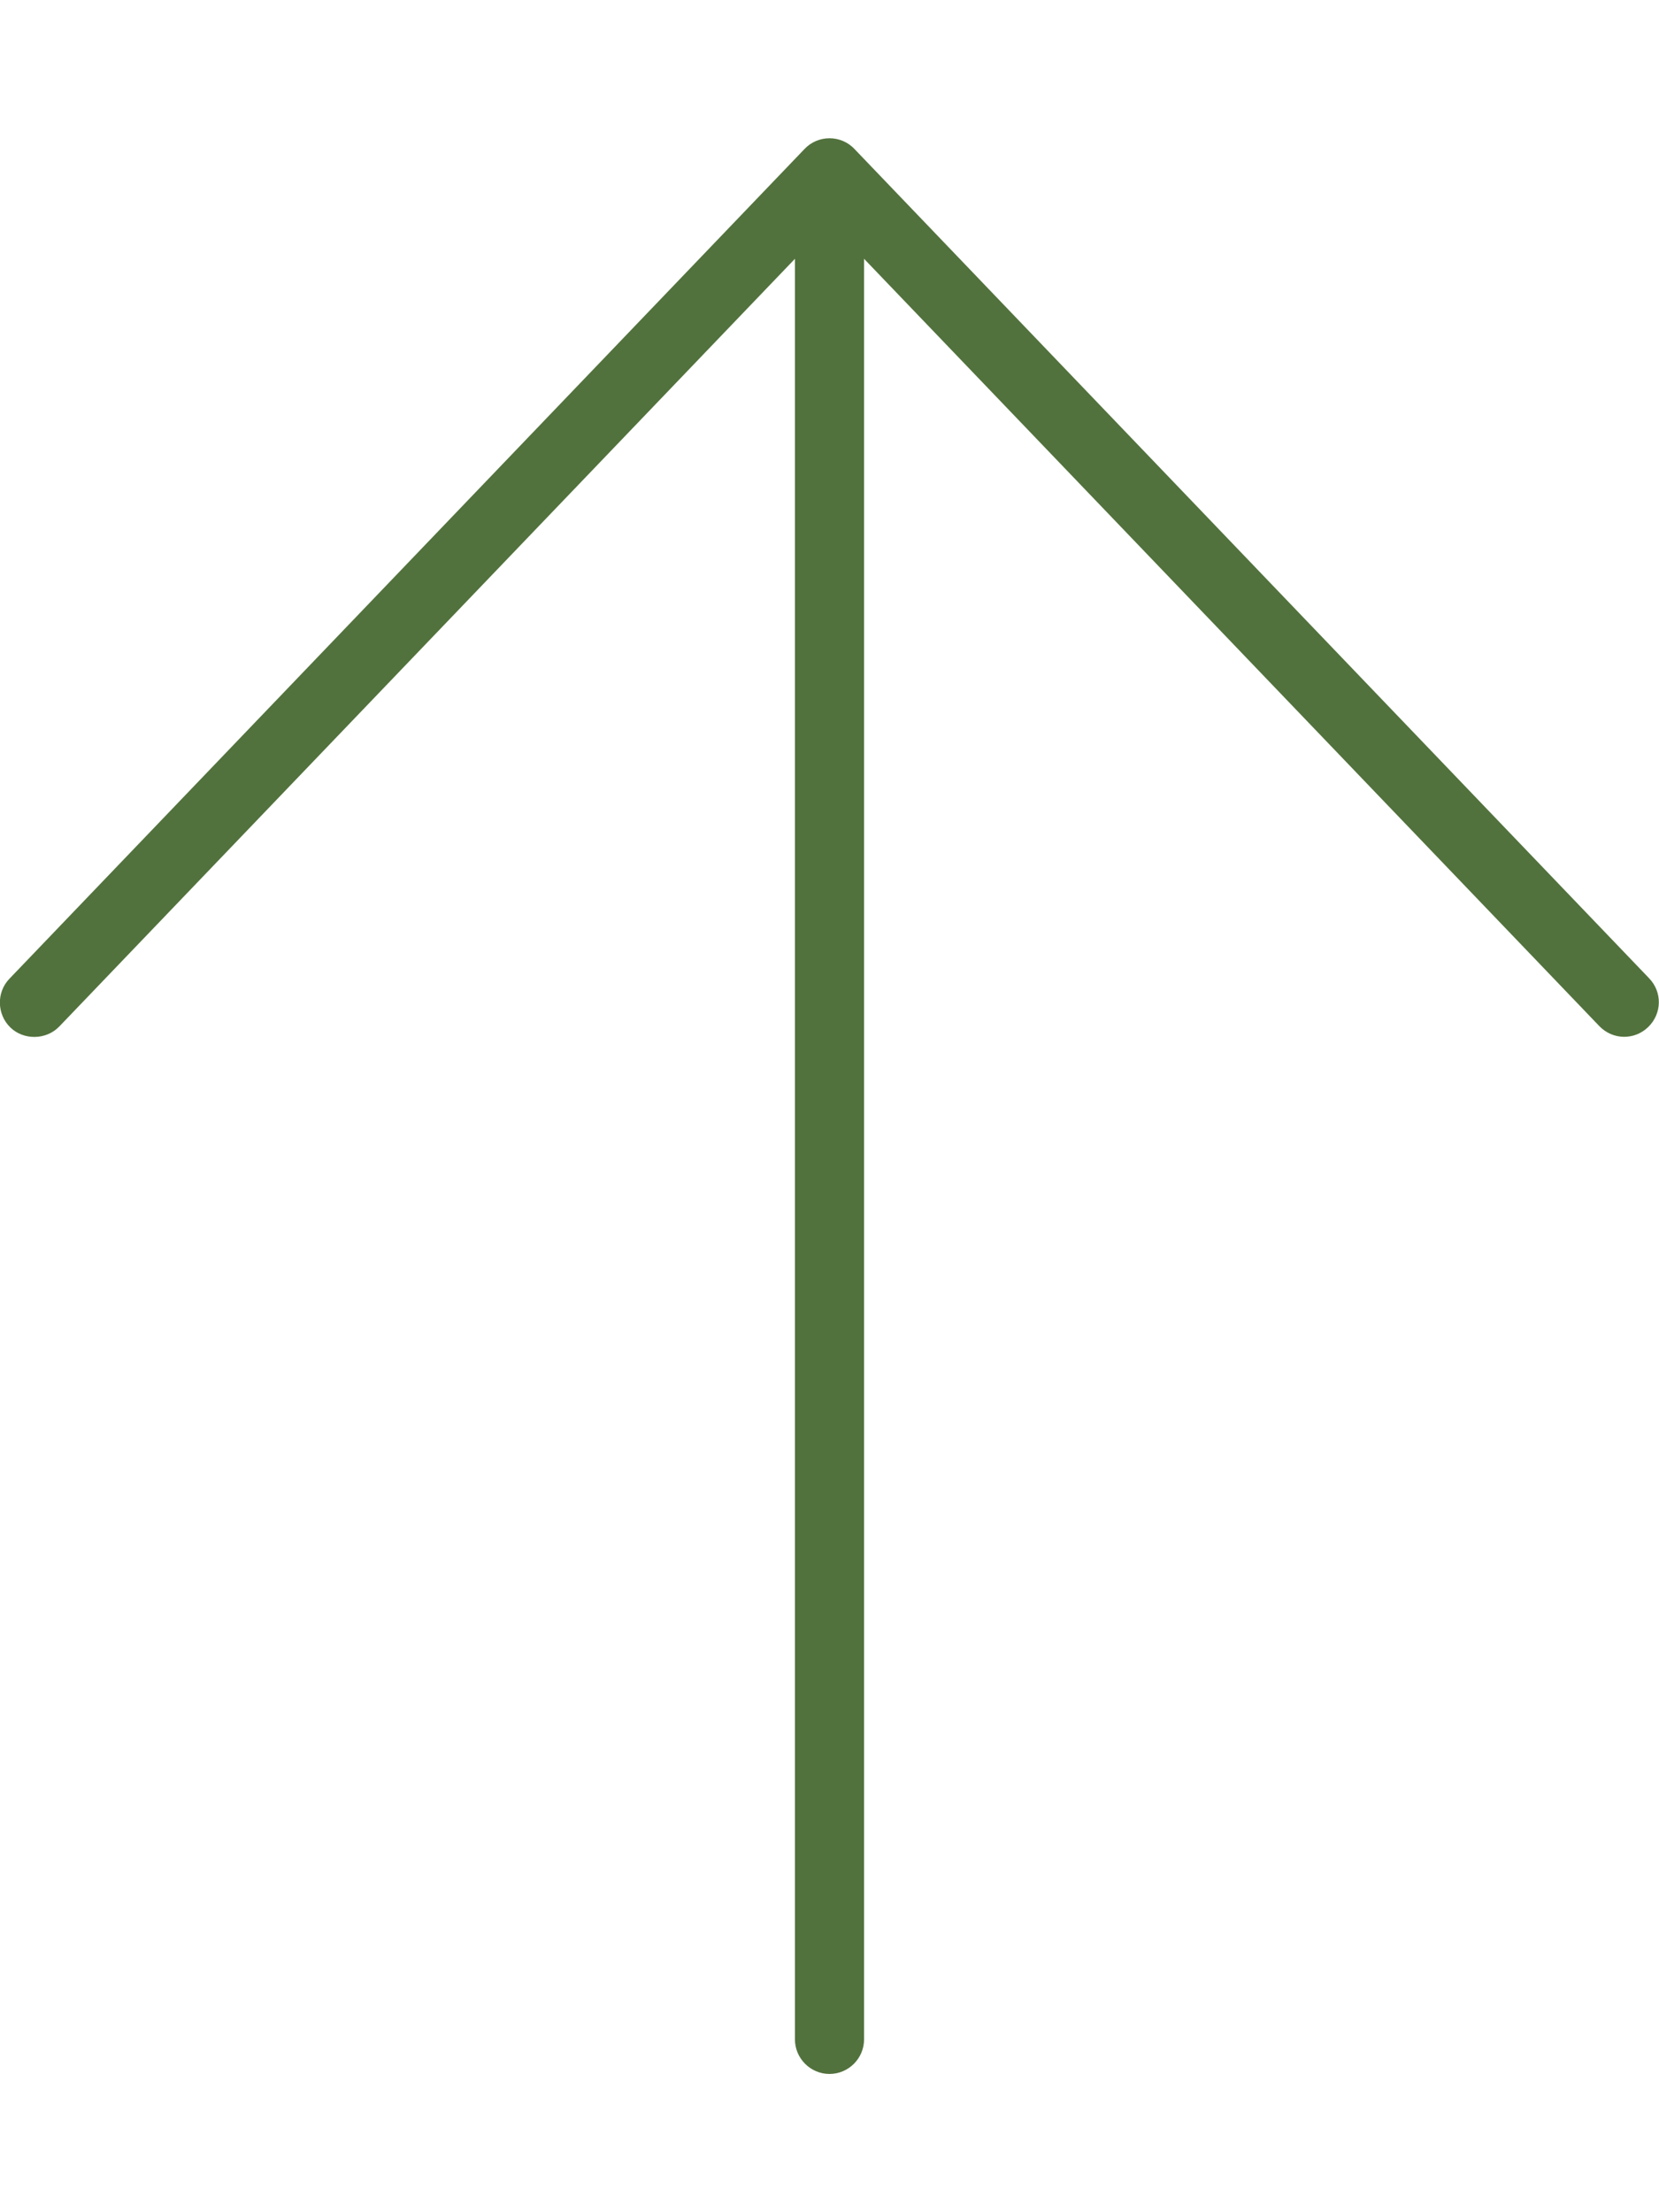 <?xml version="1.0" encoding="UTF-8"?>
<svg xmlns="http://www.w3.org/2000/svg" version="1.1" viewBox="0 0 384 512">
  <defs>
    <style>
      .cls-1 {
        fill: #52723d;
      }
    </style>
  </defs>
  <!-- Generator: Adobe Illustrator 28.7.3, SVG Export Plug-In . SVG Version: 1.2.0 Build 164)  -->
  <g>
    <g id="_레이어_1" data-name="레이어_1">
      <path class="cls-1" d="M197.8,34.5c-1.5-1.6-3.6-2.5-5.8-2.5s-4.3.9-5.8,2.5L2.2,226.5c-3.1,3.2-2.9,8.3.2,11.3s8.3,2.9,11.3-.2L184,59.9v412.1c0,4.4,3.6,8,8,8s8-3.6,8-8V59.9l170.2,177.6c3.1,3.2,8.1,3.3,11.3.2s3.3-8.1.2-11.3L197.7,34.4h0Z"/>
    </g>
  </g>
</svg>